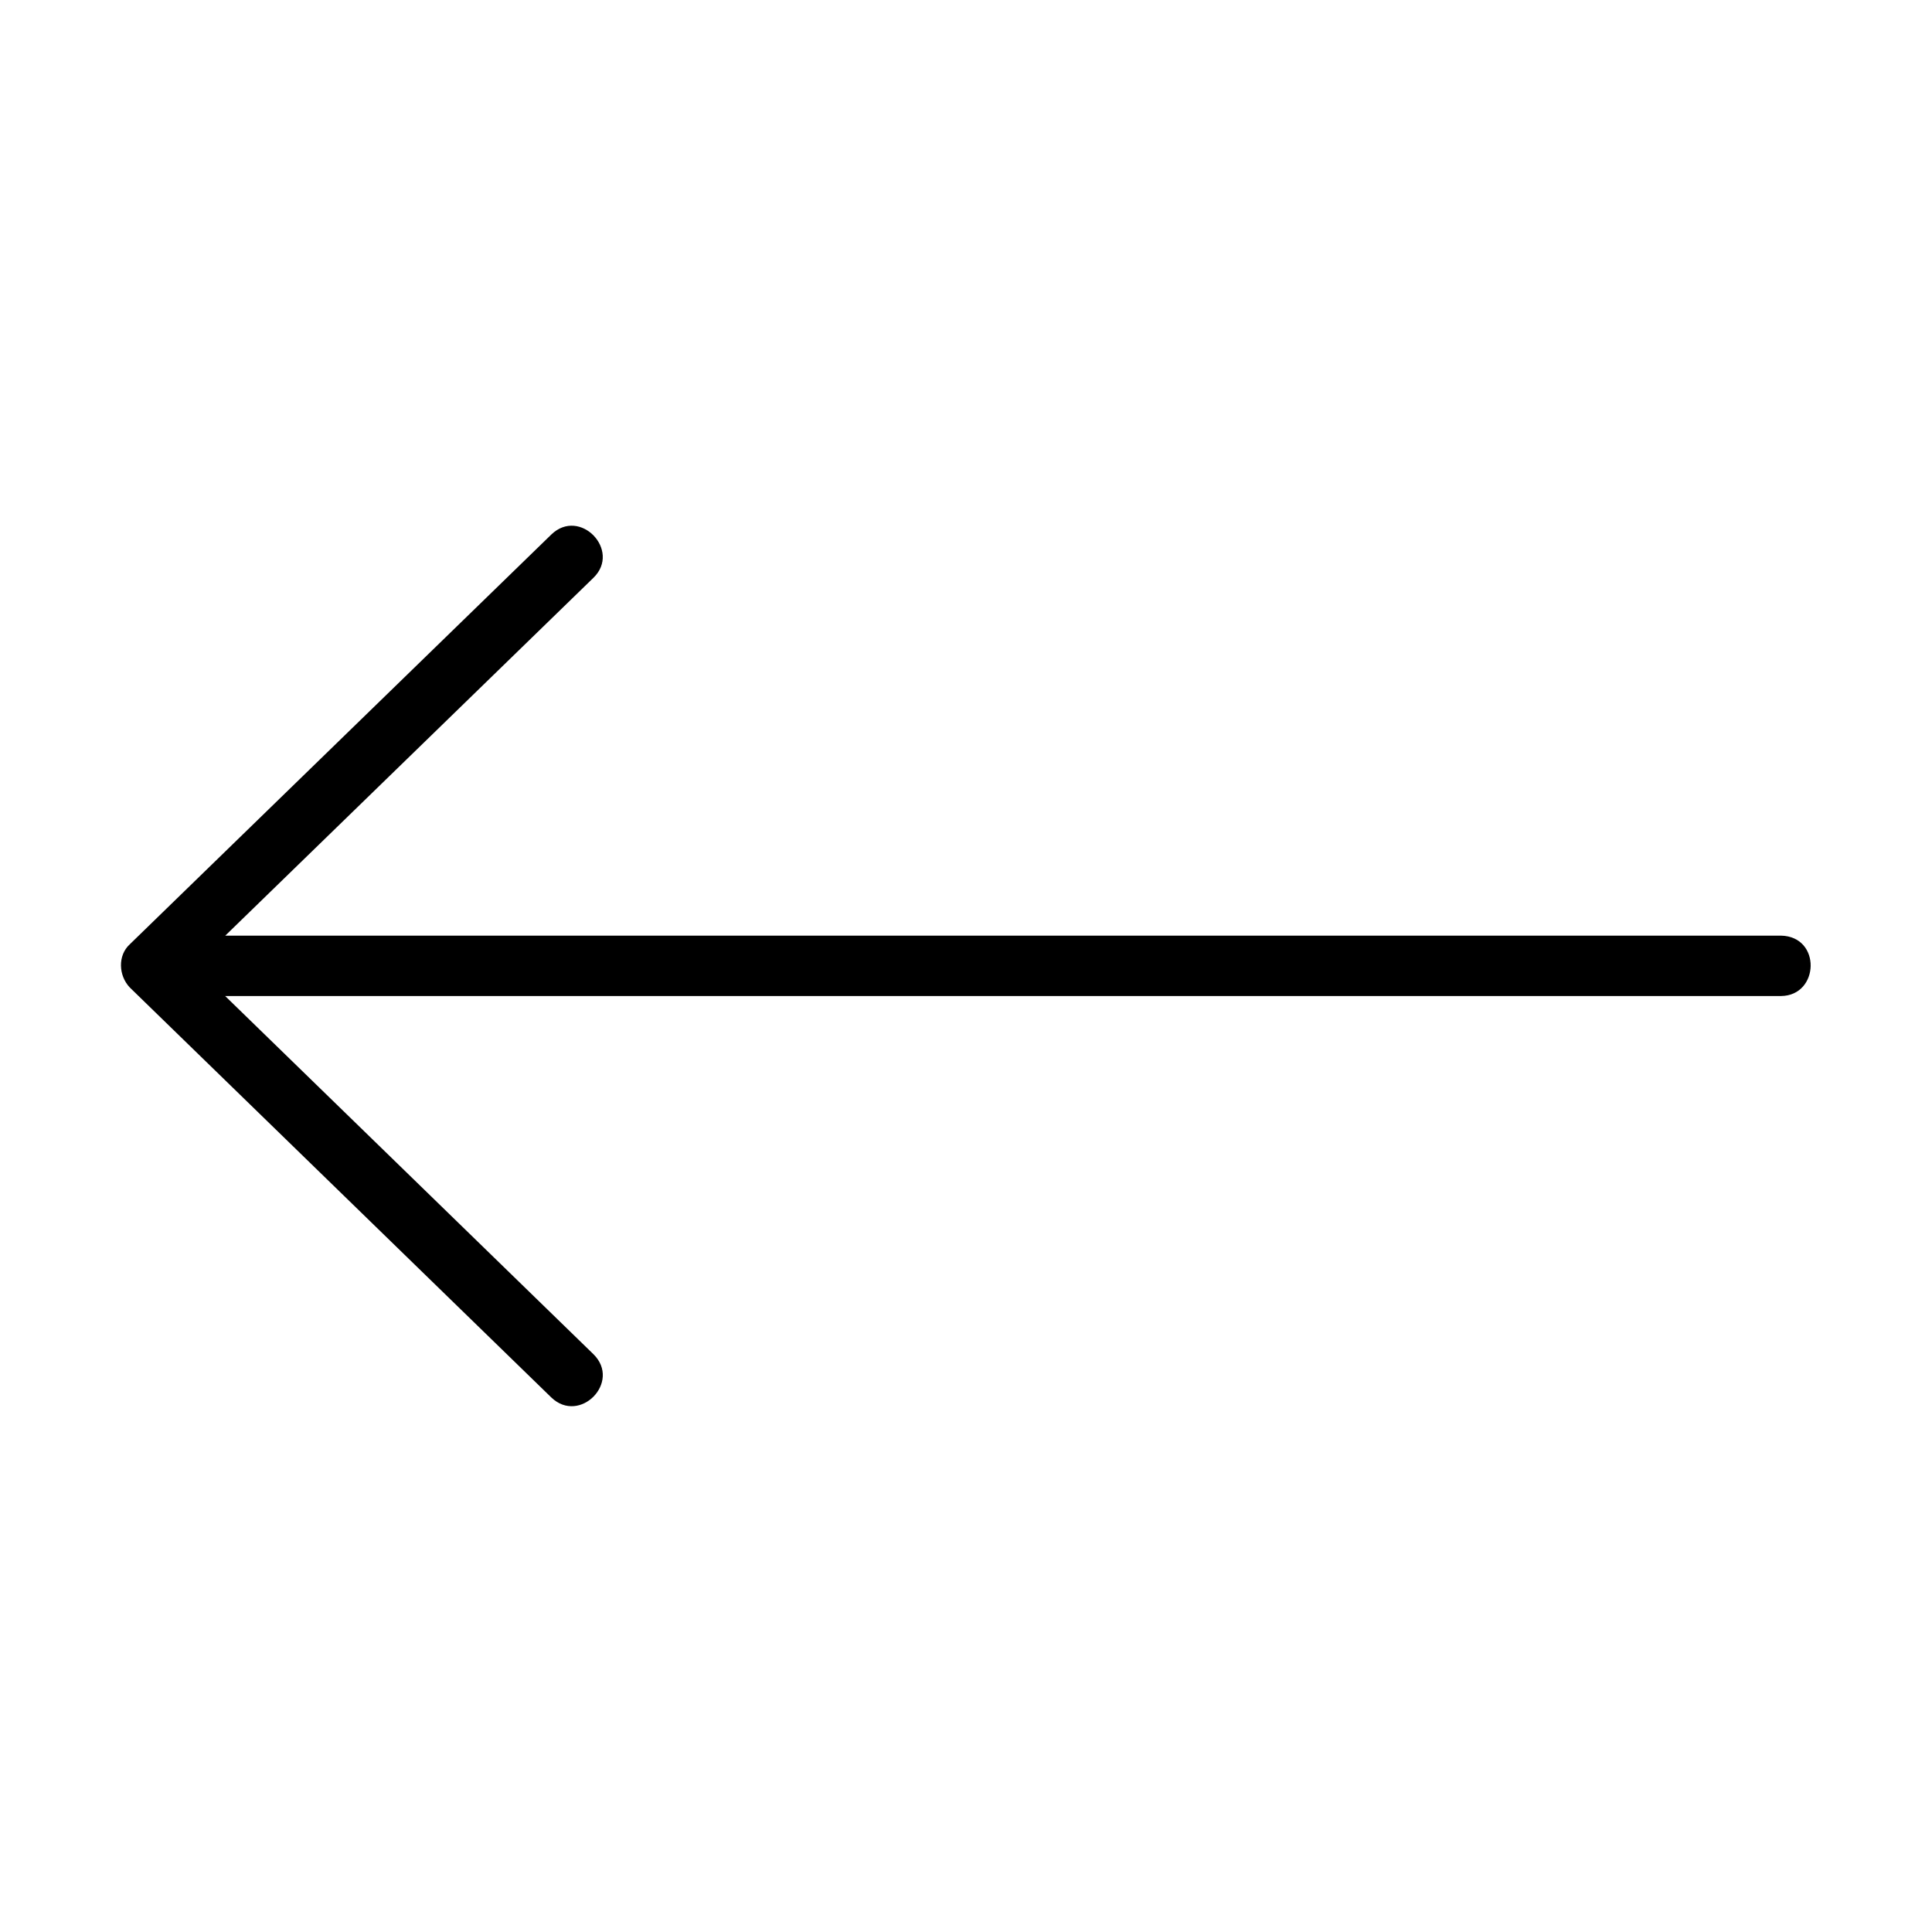 <svg  xmlns="http://www.w3.org/2000/svg" width="40" height="40" viewBox="0 0 35 35" fill="none">
    <path d="M32.264 16.95H4.081L10.751 10.467C11.26 9.972 10.505 9.184 9.988 9.683C9.988 9.683 2.352 17.106 2.352 17.106C2.129 17.309 2.147 17.675 2.352 17.89C2.352 17.89 9.988 25.317 9.988 25.317C10.502 25.81 11.262 25.037 10.751 24.533C10.751 24.533 4.079 18.044 4.079 18.044H32.264C32.963 18.038 32.999 16.964 32.264 16.95Z" fill="#000"></path>
</svg>